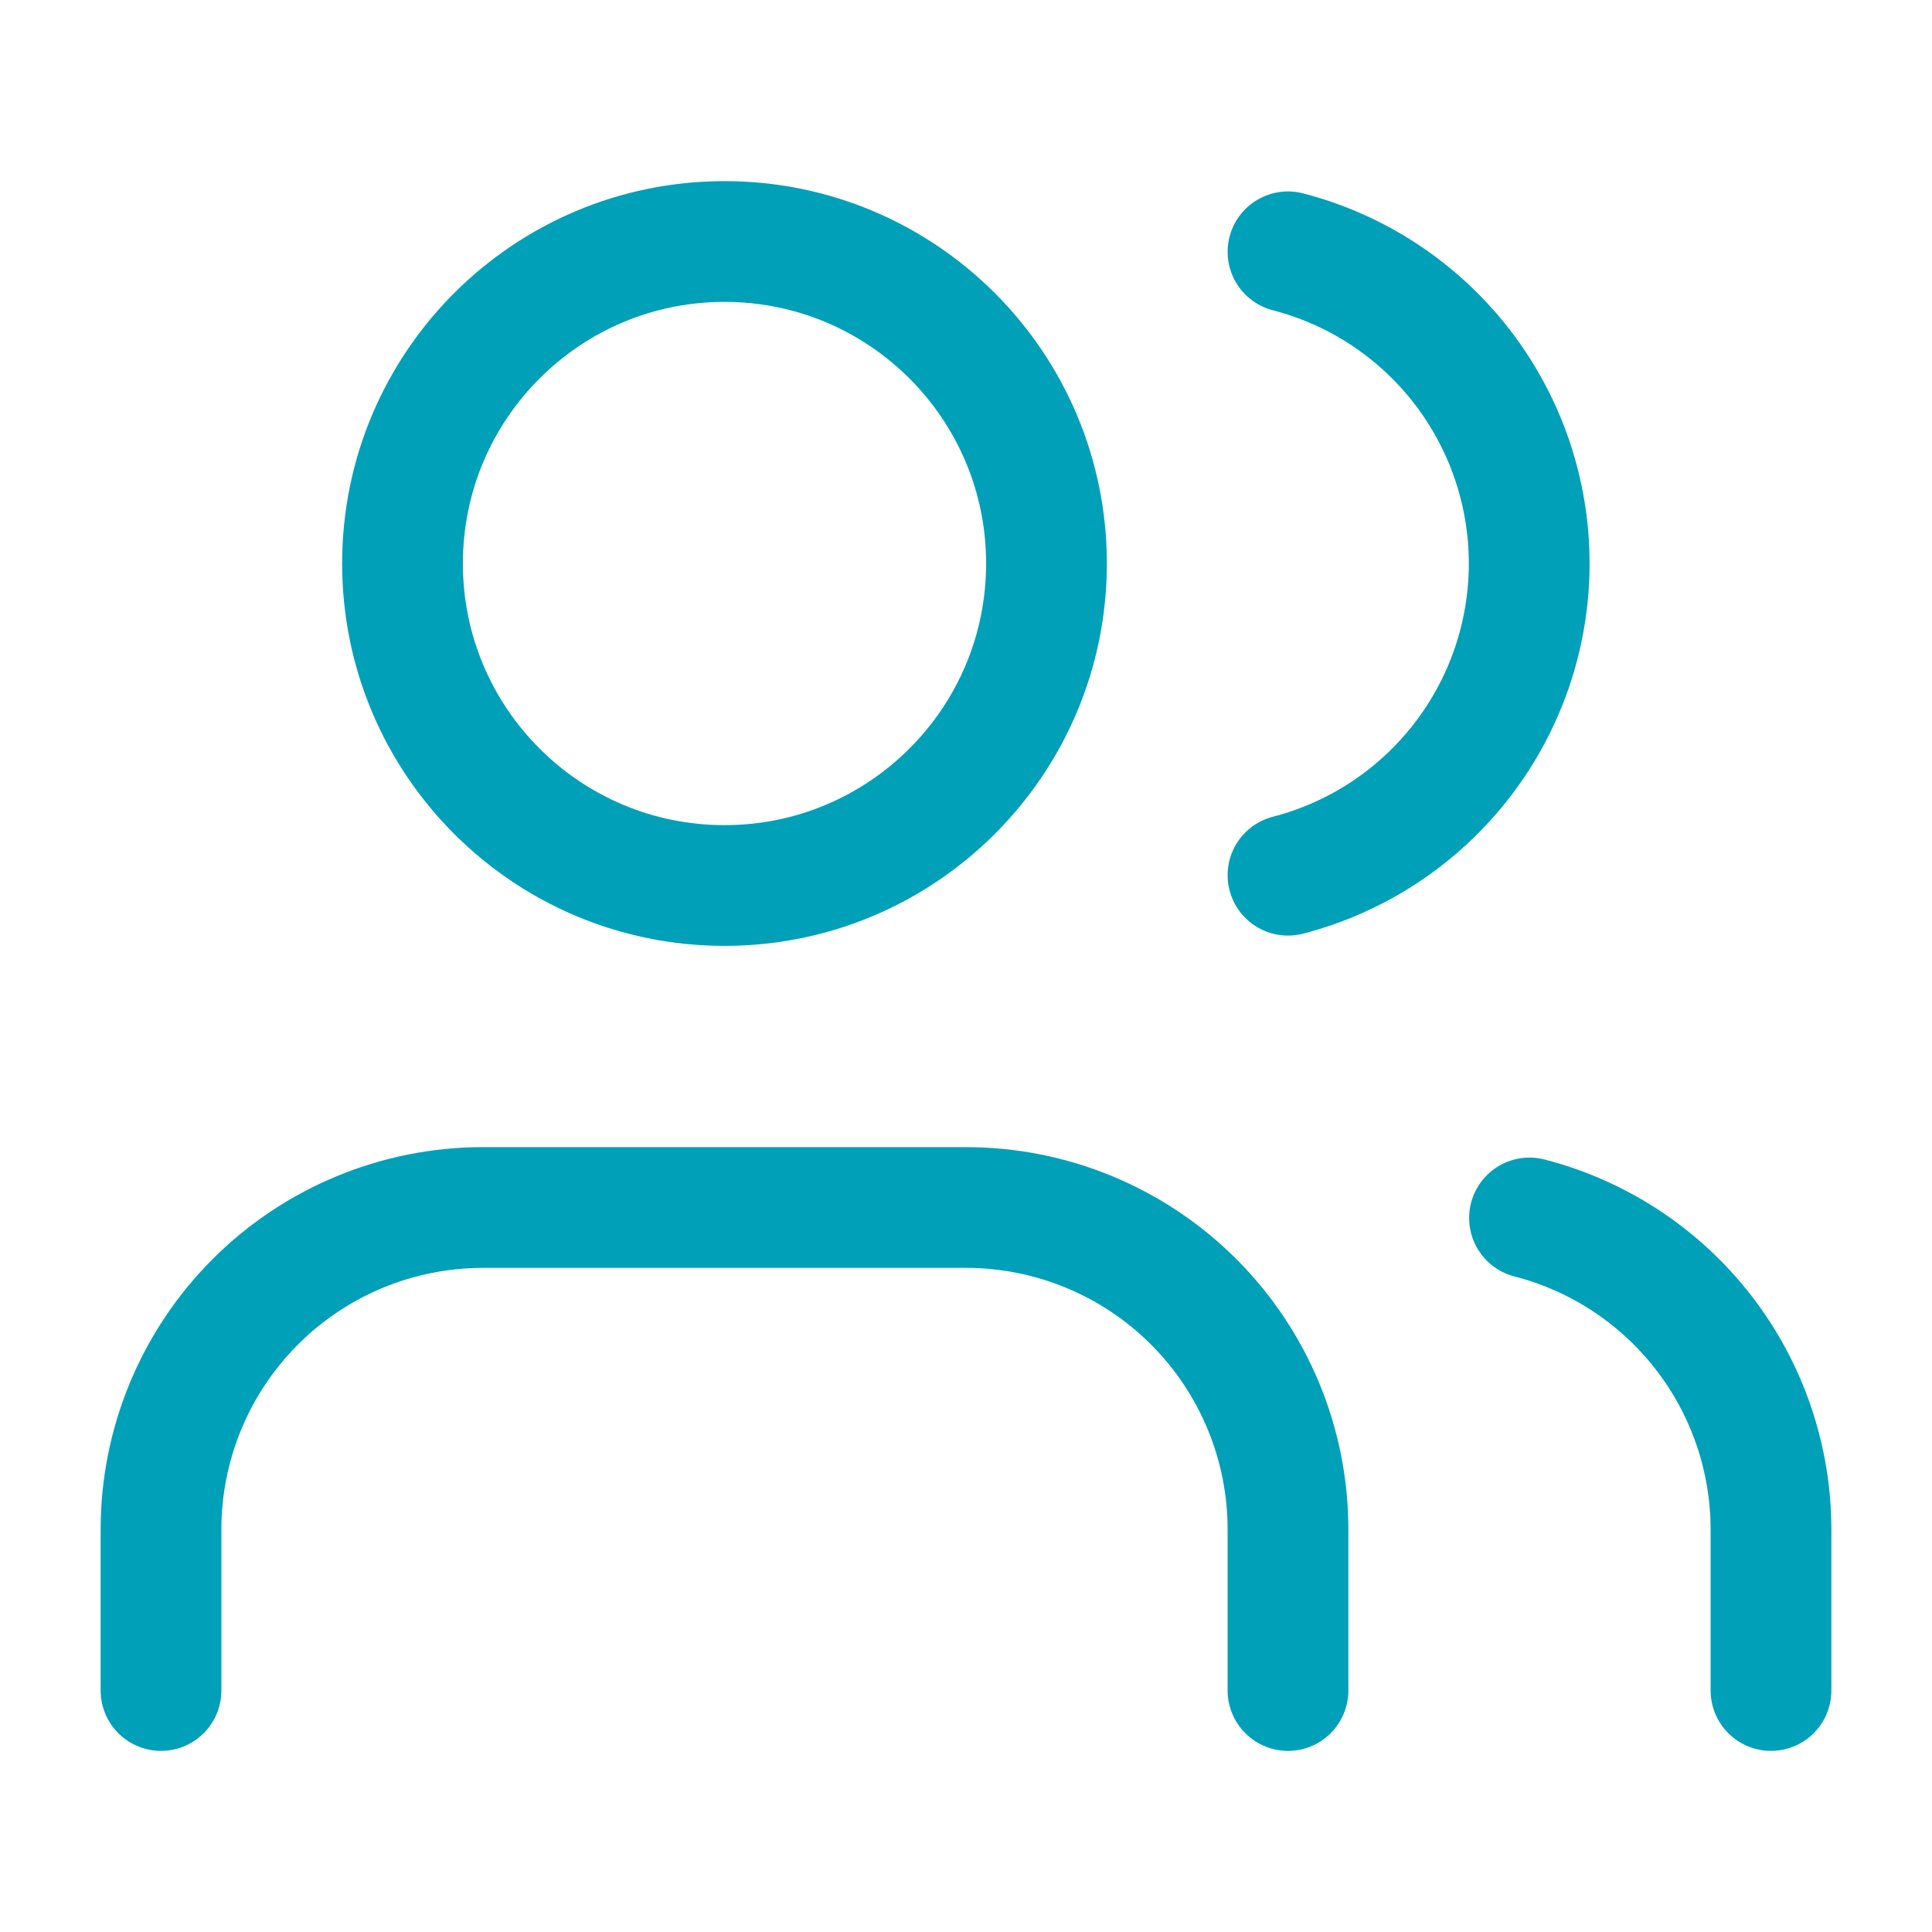 <svg width="80" height="80" viewBox="0 0 80 80" fill="none" xmlns="http://www.w3.org/2000/svg">
<path d="M53.333 70V63.333C53.333 59.797 51.928 56.406 49.428 53.905C46.928 51.405 43.536 50 40 50H20C16.464 50 13.072 51.405 10.572 53.905C8.071 56.406 6.667 59.797 6.667 63.333V70" stroke="#00A0B8" stroke-width="5" stroke-linecap="round" stroke-linejoin="round"/>
<path d="M53.333 10.427C56.193 11.168 58.725 12.838 60.532 15.174C62.34 17.51 63.321 20.38 63.321 23.333C63.321 26.287 62.34 29.157 60.532 31.493C58.725 33.829 56.193 35.499 53.333 36.24" stroke="#00A0B8" stroke-width="5" stroke-linecap="round" stroke-linejoin="round"/>
<path d="M73.333 70V63.333C73.331 60.379 72.348 57.509 70.538 55.174C68.728 52.839 66.194 51.172 63.333 50.433" stroke="#00A0B8" stroke-width="5" stroke-linecap="round" stroke-linejoin="round"/>
<path d="M30 36.667C37.364 36.667 43.333 30.697 43.333 23.333C43.333 15.97 37.364 10 30 10C22.636 10 16.667 15.97 16.667 23.333C16.667 30.697 22.636 36.667 30 36.667Z" stroke="#00A0B8" stroke-width="5" stroke-linecap="round" stroke-linejoin="round"/>
</svg>

